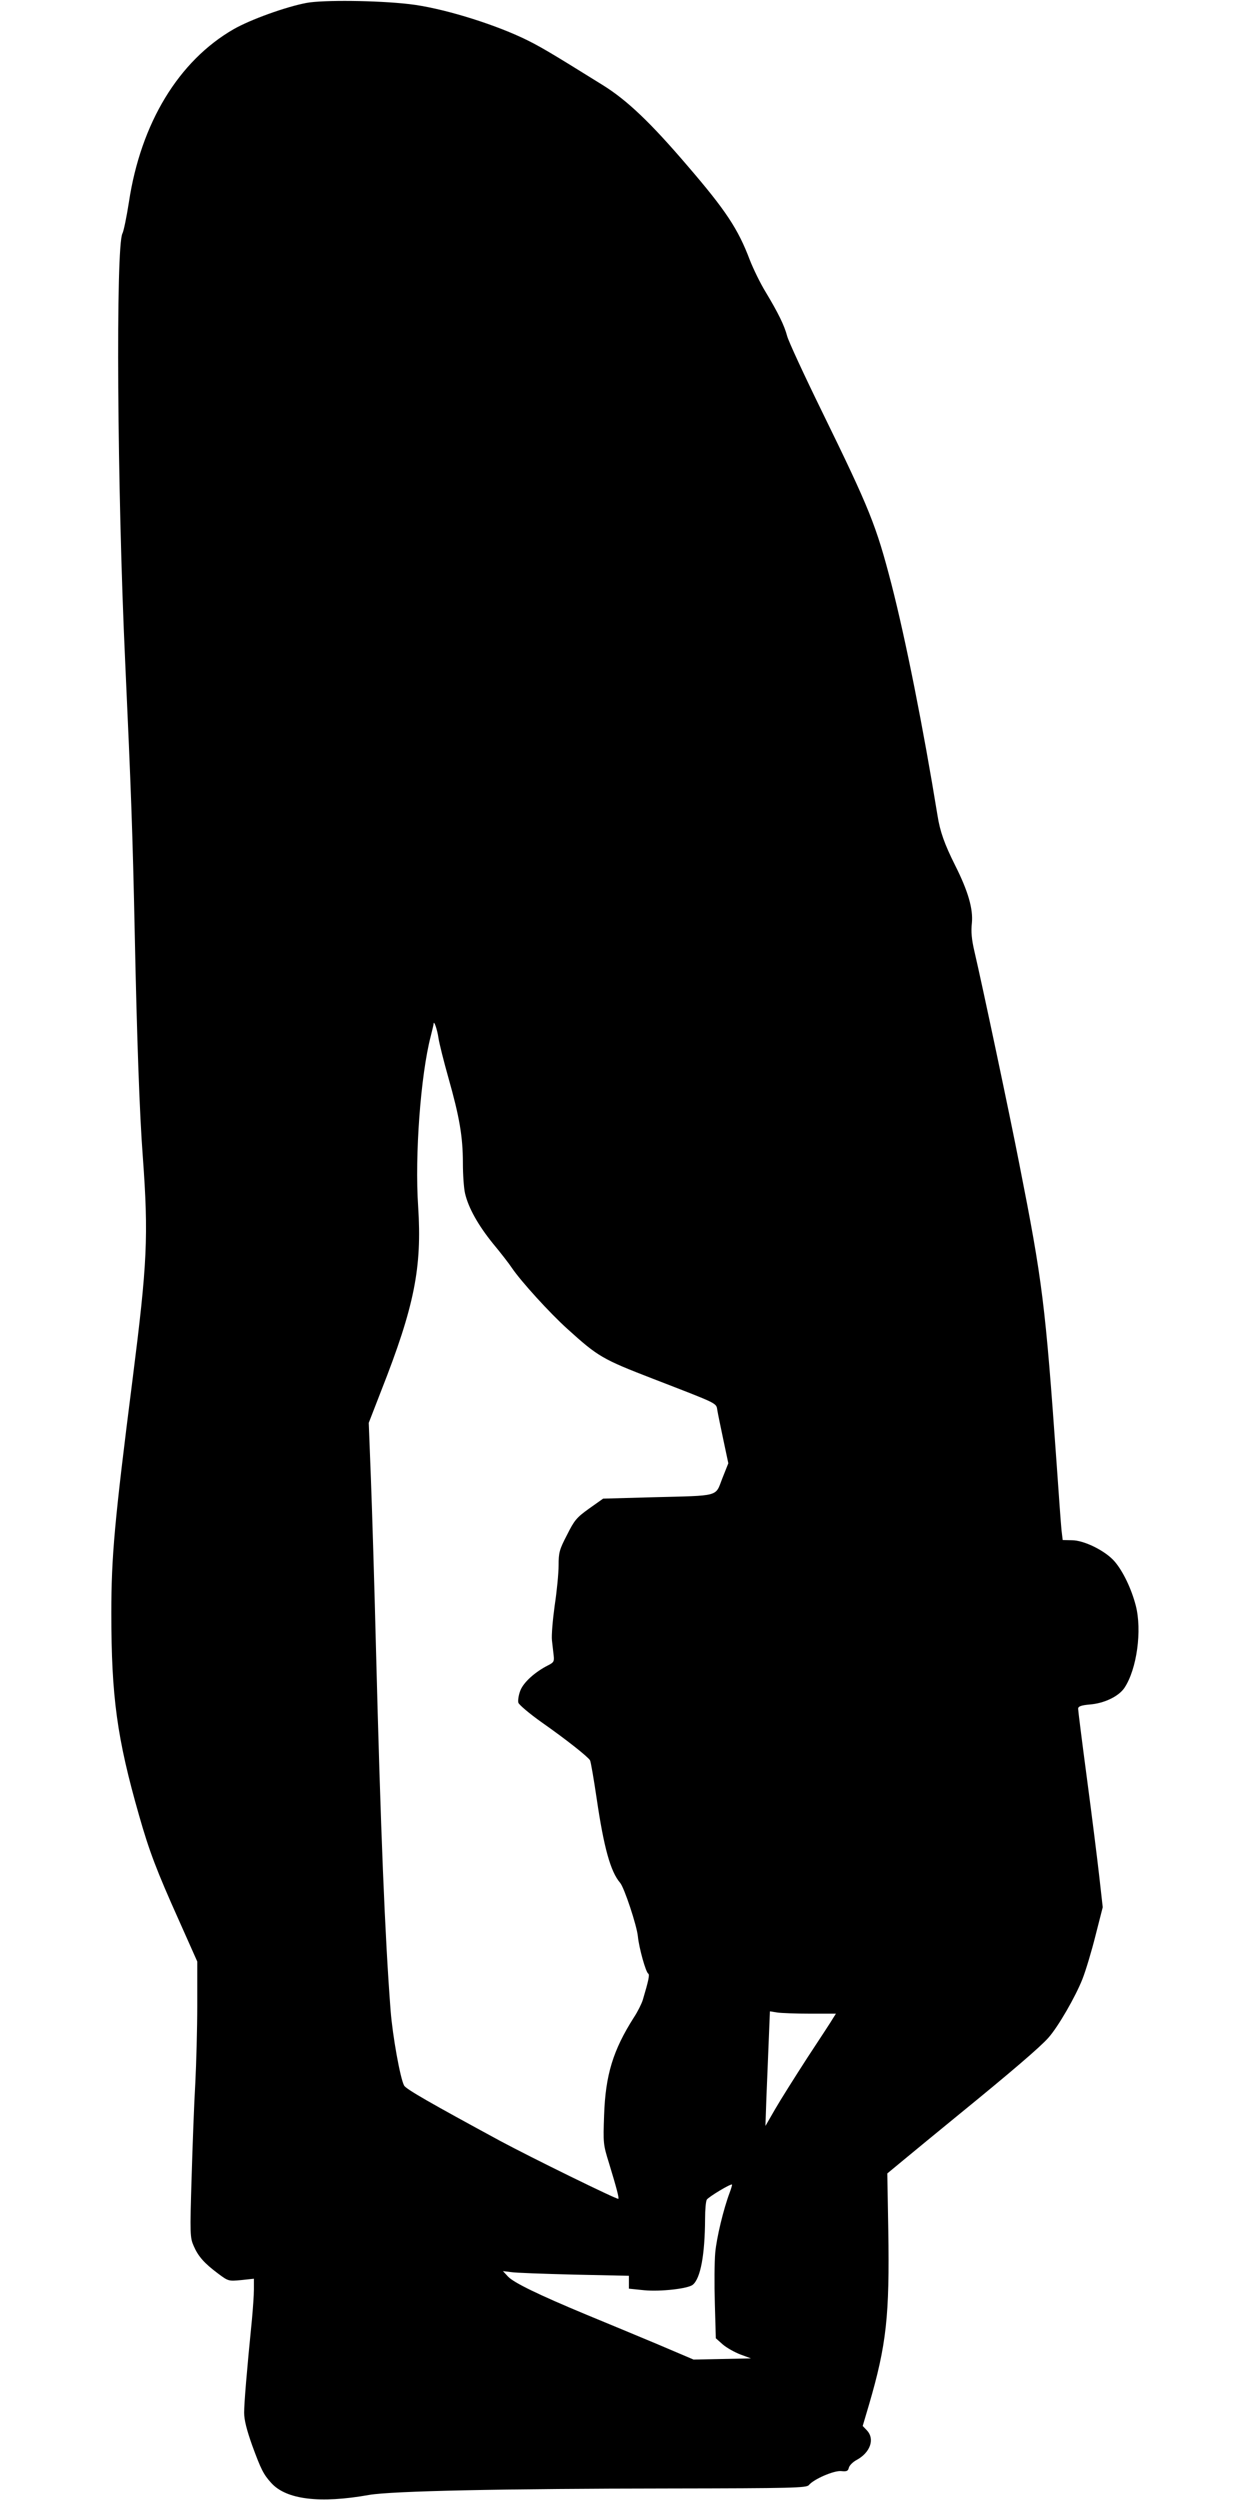  <svg version="1.0" xmlns="http://www.w3.org/2000/svg"
 width="640pt" height="1280pt" viewBox="0 0 640 1280"
 preserveAspectRatio="xMidYMid meet"><g transform="translate(0,1280) scale(0.1,-0.1)"
fill="#000000" stroke="none">
<path d="M1569 12785 c-106 -20 -286 -85 -372 -134 -282 -162 -476 -481 -537
-886 -12 -77 -27 -149 -33 -160 -35 -63 -27 -1313 14 -2195 30 -658 38 -867
49 -1395 11 -536 25 -926 41 -1135 30 -412 23 -548 -52 -1140 -93 -730 -109
-910 -109 -1198 0 -430 29 -642 142 -1037 52 -183 90 -283 204 -537 l94 -211
0 -221 c0 -121 -5 -302 -10 -401 -6 -99 -14 -317 -19 -485 -9 -291 -8 -307 11
-350 23 -53 54 -88 125 -141 52 -39 54 -39 118 -33 l65 7 0 -54 c0 -30 -5 -99
-10 -154 -27 -270 -40 -430 -40 -478 0 -37 13 -88 41 -167 45 -123 58 -149 98
-193 77 -85 249 -106 501 -61 116 20 674 32 1541 33 622 1 698 3 710 17 25 31
130 76 166 72 28 -3 35 0 39 17 3 12 21 30 40 40 70 38 94 107 53 151 l-22 23
32 108 c90 308 106 456 99 895 l-5 290 81 67 c45 37 173 143 286 235 265 216
417 346 458 393 50 56 139 211 174 300 17 43 47 143 67 223 l37 145 -18 160
c-10 88 -38 313 -63 500 -25 188 -45 348 -45 356 0 12 14 18 60 22 75 6 148
42 177 85 64 96 91 295 58 422 -22 85 -65 175 -108 225 -46 54 -156 109 -219
109 l-47 1 -6 50 c-3 28 -14 181 -25 340 -58 819 -72 932 -191 1535 -48 247
-190 918 -230 1089 -14 60 -18 100 -13 145 7 72 -19 163 -86 296 -54 108 -77
172 -90 255 -73 449 -163 901 -236 1185 -78 300 -110 381 -354 880 -93 190
-174 365 -180 390 -14 53 -45 117 -110 225 -27 44 -63 118 -81 164 -60 159
-123 254 -319 482 -188 220 -309 336 -435 414 -278 173 -326 201 -410 241
-169 79 -421 155 -580 173 -164 19 -442 22 -526 6z m676 -5300 c4 -27 27 -119
51 -204 56 -198 74 -300 74 -436 0 -60 5 -130 11 -155 17 -74 67 -163 143
-257 40 -48 84 -105 97 -125 46 -68 193 -230 284 -312 158 -143 179 -155 440
-256 341 -132 321 -122 328 -162 3 -18 17 -86 31 -152 l25 -118 -31 -78 c-37
-95 -8 -87 -357 -96 l-253 -7 -72 -51 c-64 -46 -75 -59 -113 -135 -39 -75 -43
-90 -43 -156 0 -40 -9 -133 -20 -205 -10 -73 -17 -153 -14 -179 3 -25 7 -61 9
-79 3 -28 0 -34 -28 -48 -69 -35 -127 -88 -143 -130 -9 -23 -13 -51 -10 -62 4
-11 57 -56 119 -100 127 -89 239 -178 248 -195 4 -7 19 -95 34 -196 37 -252
71 -374 120 -431 21 -24 86 -220 91 -275 6 -59 40 -182 53 -190 8 -5 2 -34
-28 -135 -6 -19 -26 -60 -46 -90 -106 -167 -145 -293 -152 -500 -5 -142 -5
-149 25 -245 39 -128 52 -178 48 -183 -6 -5 -448 212 -606 297 -354 192 -482
265 -491 283 -20 37 -59 255 -69 383 -29 377 -51 919 -75 1855 -8 322 -20 713
-26 870 l-11 285 64 165 c170 432 209 630 189 942 -18 263 13 674 64 871 8 32
15 61 15 65 1 22 19 -30 25 -73z m1903 -4995 l132 0 -14 -22 c-7 -13 -67 -104
-132 -203 -64 -99 -139 -218 -166 -265 l-49 -85 5 145 c3 80 9 212 12 294 l6
148 37 -6 c20 -3 96 -6 169 -6z m-412 -916 c-32 -85 -67 -231 -74 -308 -4 -45
-5 -161 -2 -260 l5 -178 36 -32 c20 -17 61 -40 90 -51 l54 -20 -147 -3 -147
-3 -188 80 c-103 43 -266 111 -361 150 -245 102 -373 164 -402 196 l-25 27 40
-5 c22 -4 167 -9 323 -13 l282 -6 0 -33 0 -33 78 -8 c84 -8 225 8 249 28 40
33 62 153 63 338 0 47 4 91 9 98 9 14 123 83 129 77 1 -1 -4 -20 -12 -41z"/>
</g>
</svg>
